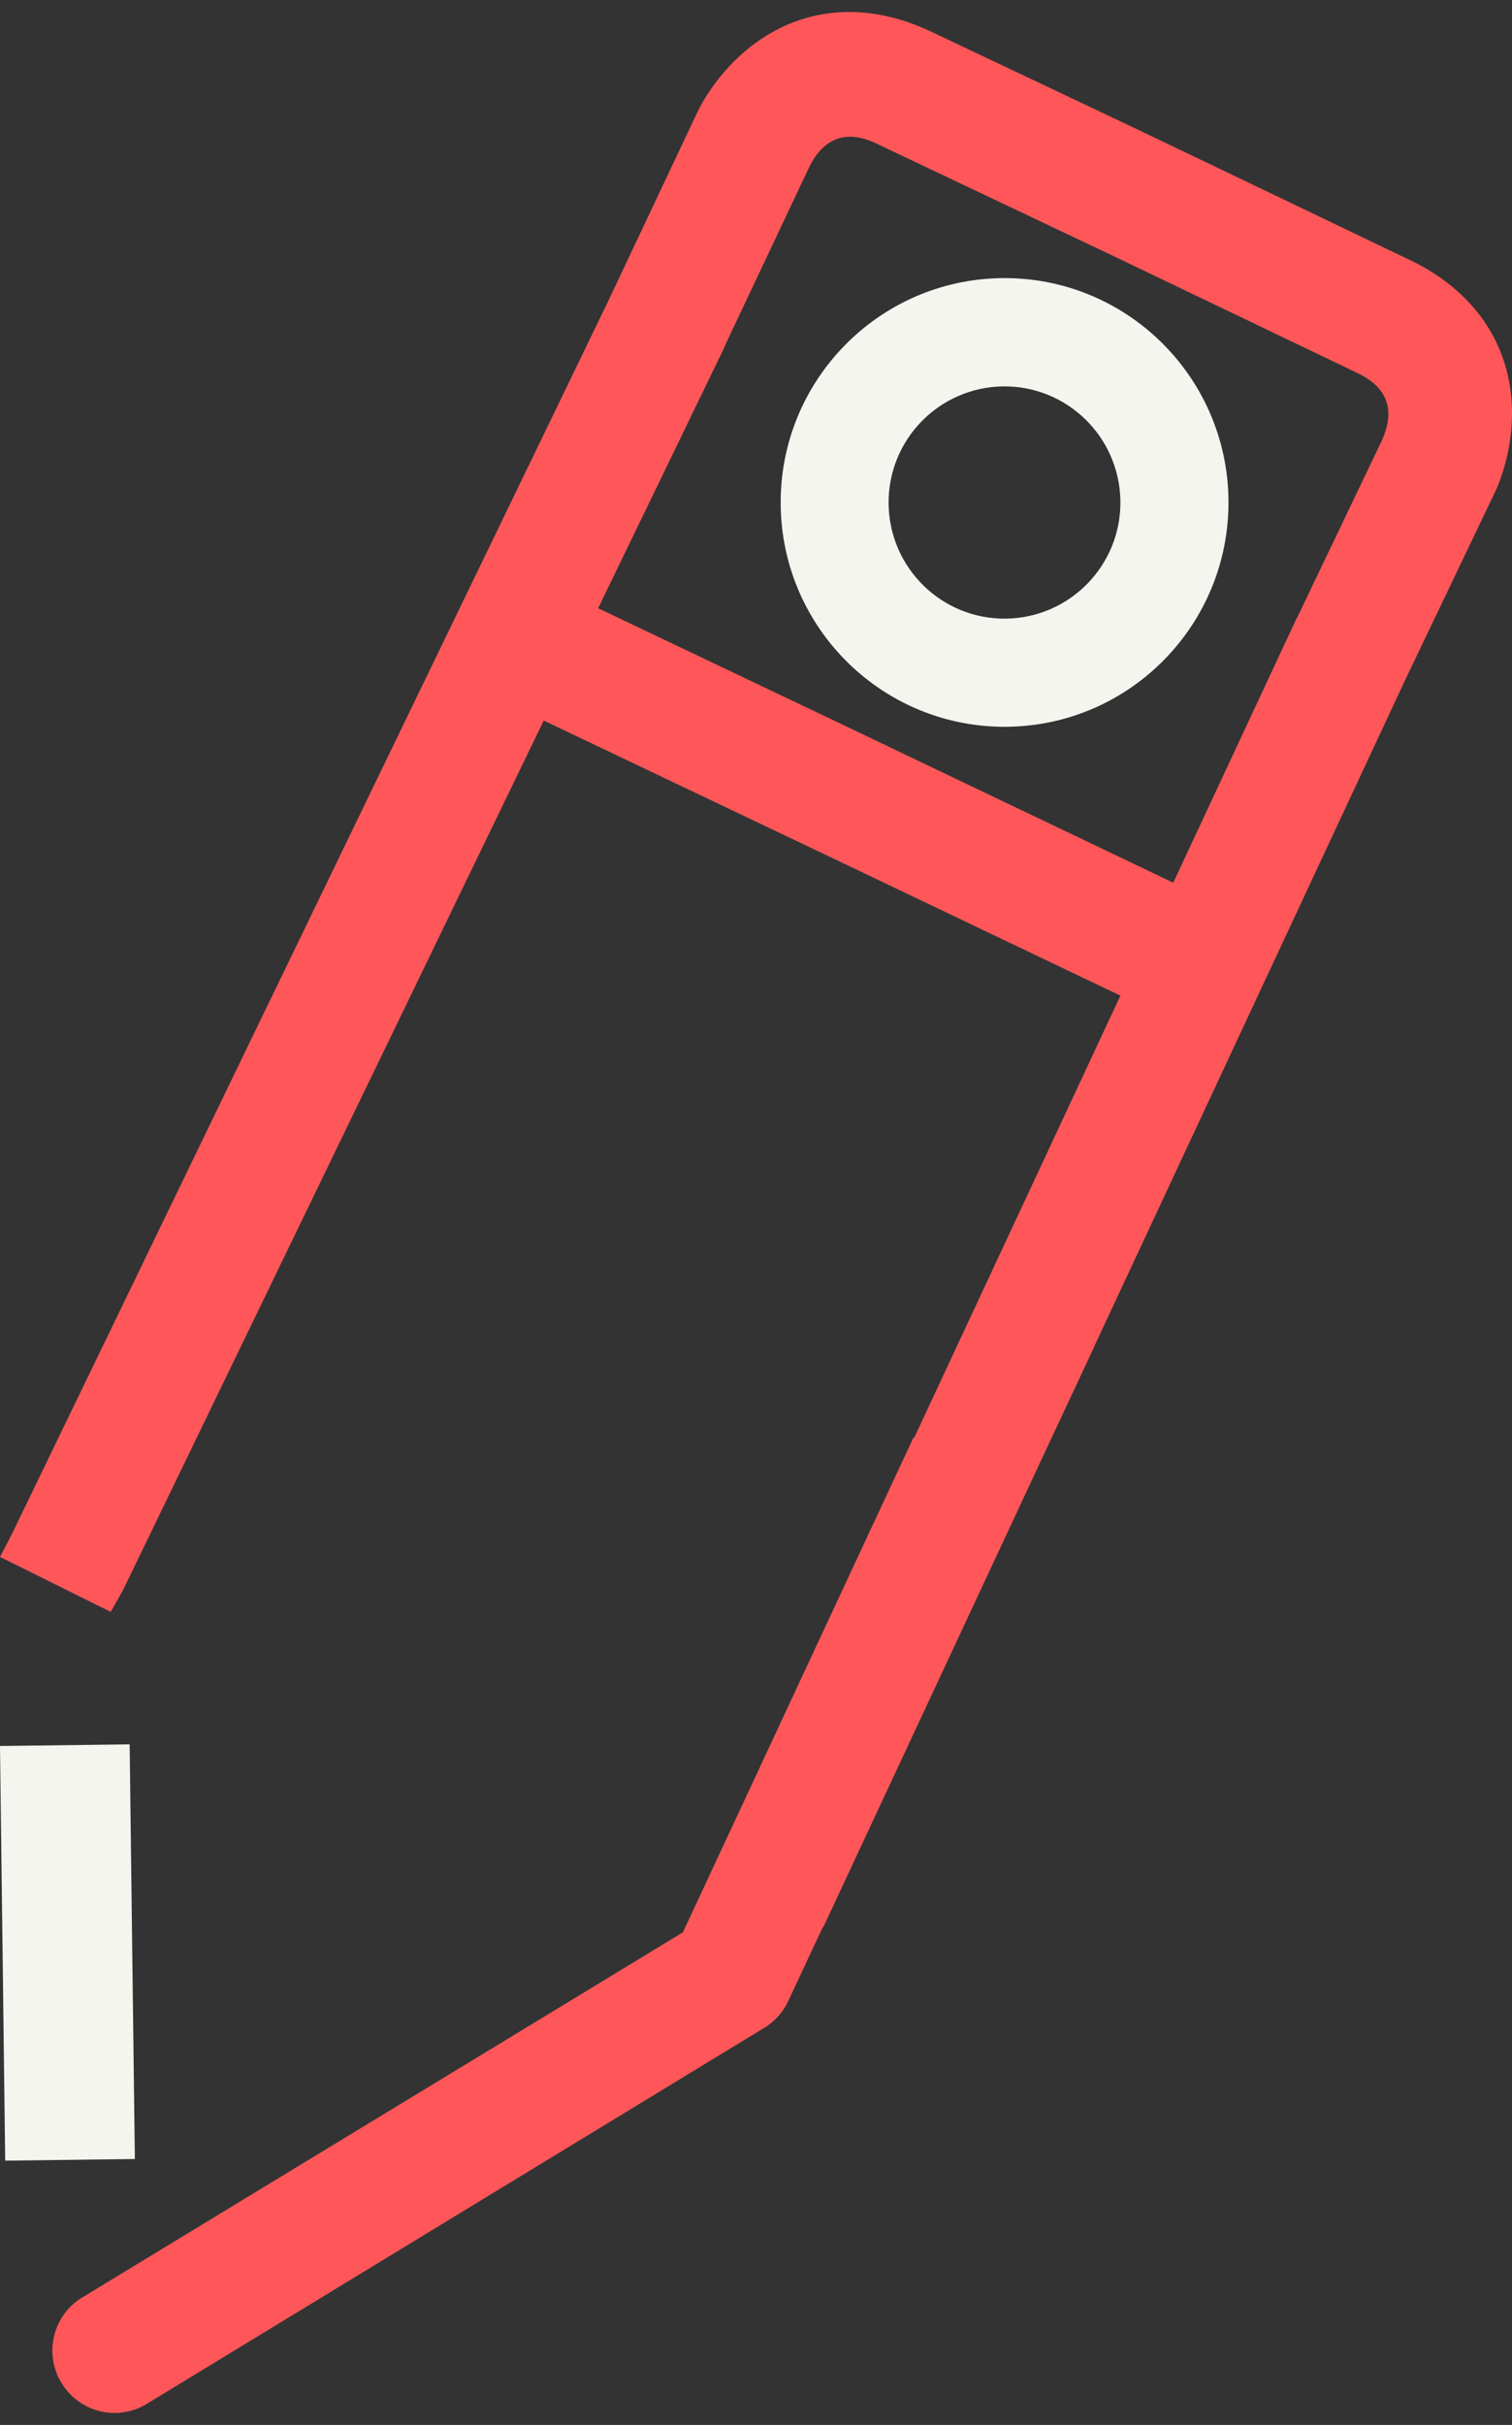 <svg width="63" height="101" viewBox="0 0 63 101" fill="none" xmlns="http://www.w3.org/2000/svg">
<rect x="0" y="0" width="63" height="101" fill="#333333" stroke="none"/>
<path d="M5.402 72.653L0 72.721L0.217 89.991L5.619 89.923L5.402 72.653Z" fill="#F5F5F0"/>
<path d="M41.974 30.27C47.124 30.205 51.251 25.968 51.186 20.81C51.121 15.652 46.891 11.519 41.741 11.584C36.59 11.649 32.464 15.886 32.529 21.044C32.593 26.202 36.824 30.335 41.974 30.27ZM41.792 16.093C44.462 16.061 46.645 18.196 46.684 20.869C46.716 23.542 44.584 25.728 41.916 25.767C39.246 25.8 37.063 23.665 37.025 20.992C36.992 18.319 39.123 16.132 41.792 16.093Z" fill="#F5F5F0"/>
<path d="M58.746 10.832L50.778 7.01L48.782 6.057L46.787 5.103L38.8 1.32C36.143 0.062 33.507 0.256 31.369 1.872C29.905 2.981 29.199 4.376 29.069 4.649L25.325 12.577L0.455 63.976C0.436 64.022 0.021 64.8 0.001 64.846L4.614 67.136C4.646 67.077 5.087 66.299 5.119 66.24L22.656 30.011L34.673 35.733L46.684 41.469L38.1 59.863C38.1 59.863 38.067 59.882 38.054 59.889L28.454 80.482L3.351 95.736C2.152 96.52 1.822 98.136 2.612 99.33C2.878 99.732 3.228 100.031 3.629 100.232C4.426 100.628 5.404 100.595 6.201 100.07L31.92 84.414C32.321 84.148 32.639 83.784 32.84 83.35L34.252 80.333C34.291 80.268 34.33 80.216 34.362 80.144L43.412 60.752L45.595 56.087C45.595 56.087 45.595 56.087 45.589 56.087L58.513 28.395L62.296 20.486C62.425 20.22 63.06 18.786 62.996 16.95C62.898 14.271 61.389 12.097 58.739 10.825L58.746 10.832ZM57.606 18.287L54.062 25.696C54.043 25.735 54.017 25.761 54.004 25.8L48.886 36.765L38.903 31.996L36.908 31.042L34.913 30.089L24.923 25.333L30.196 14.439C30.216 14.4 30.222 14.361 30.235 14.329L33.746 6.9C34.673 5.103 36.111 5.784 36.584 6.011L46.554 10.741L56.504 15.51C56.977 15.737 58.416 16.425 57.606 18.28V18.287Z" fill="#FF5759"/>
</svg>
